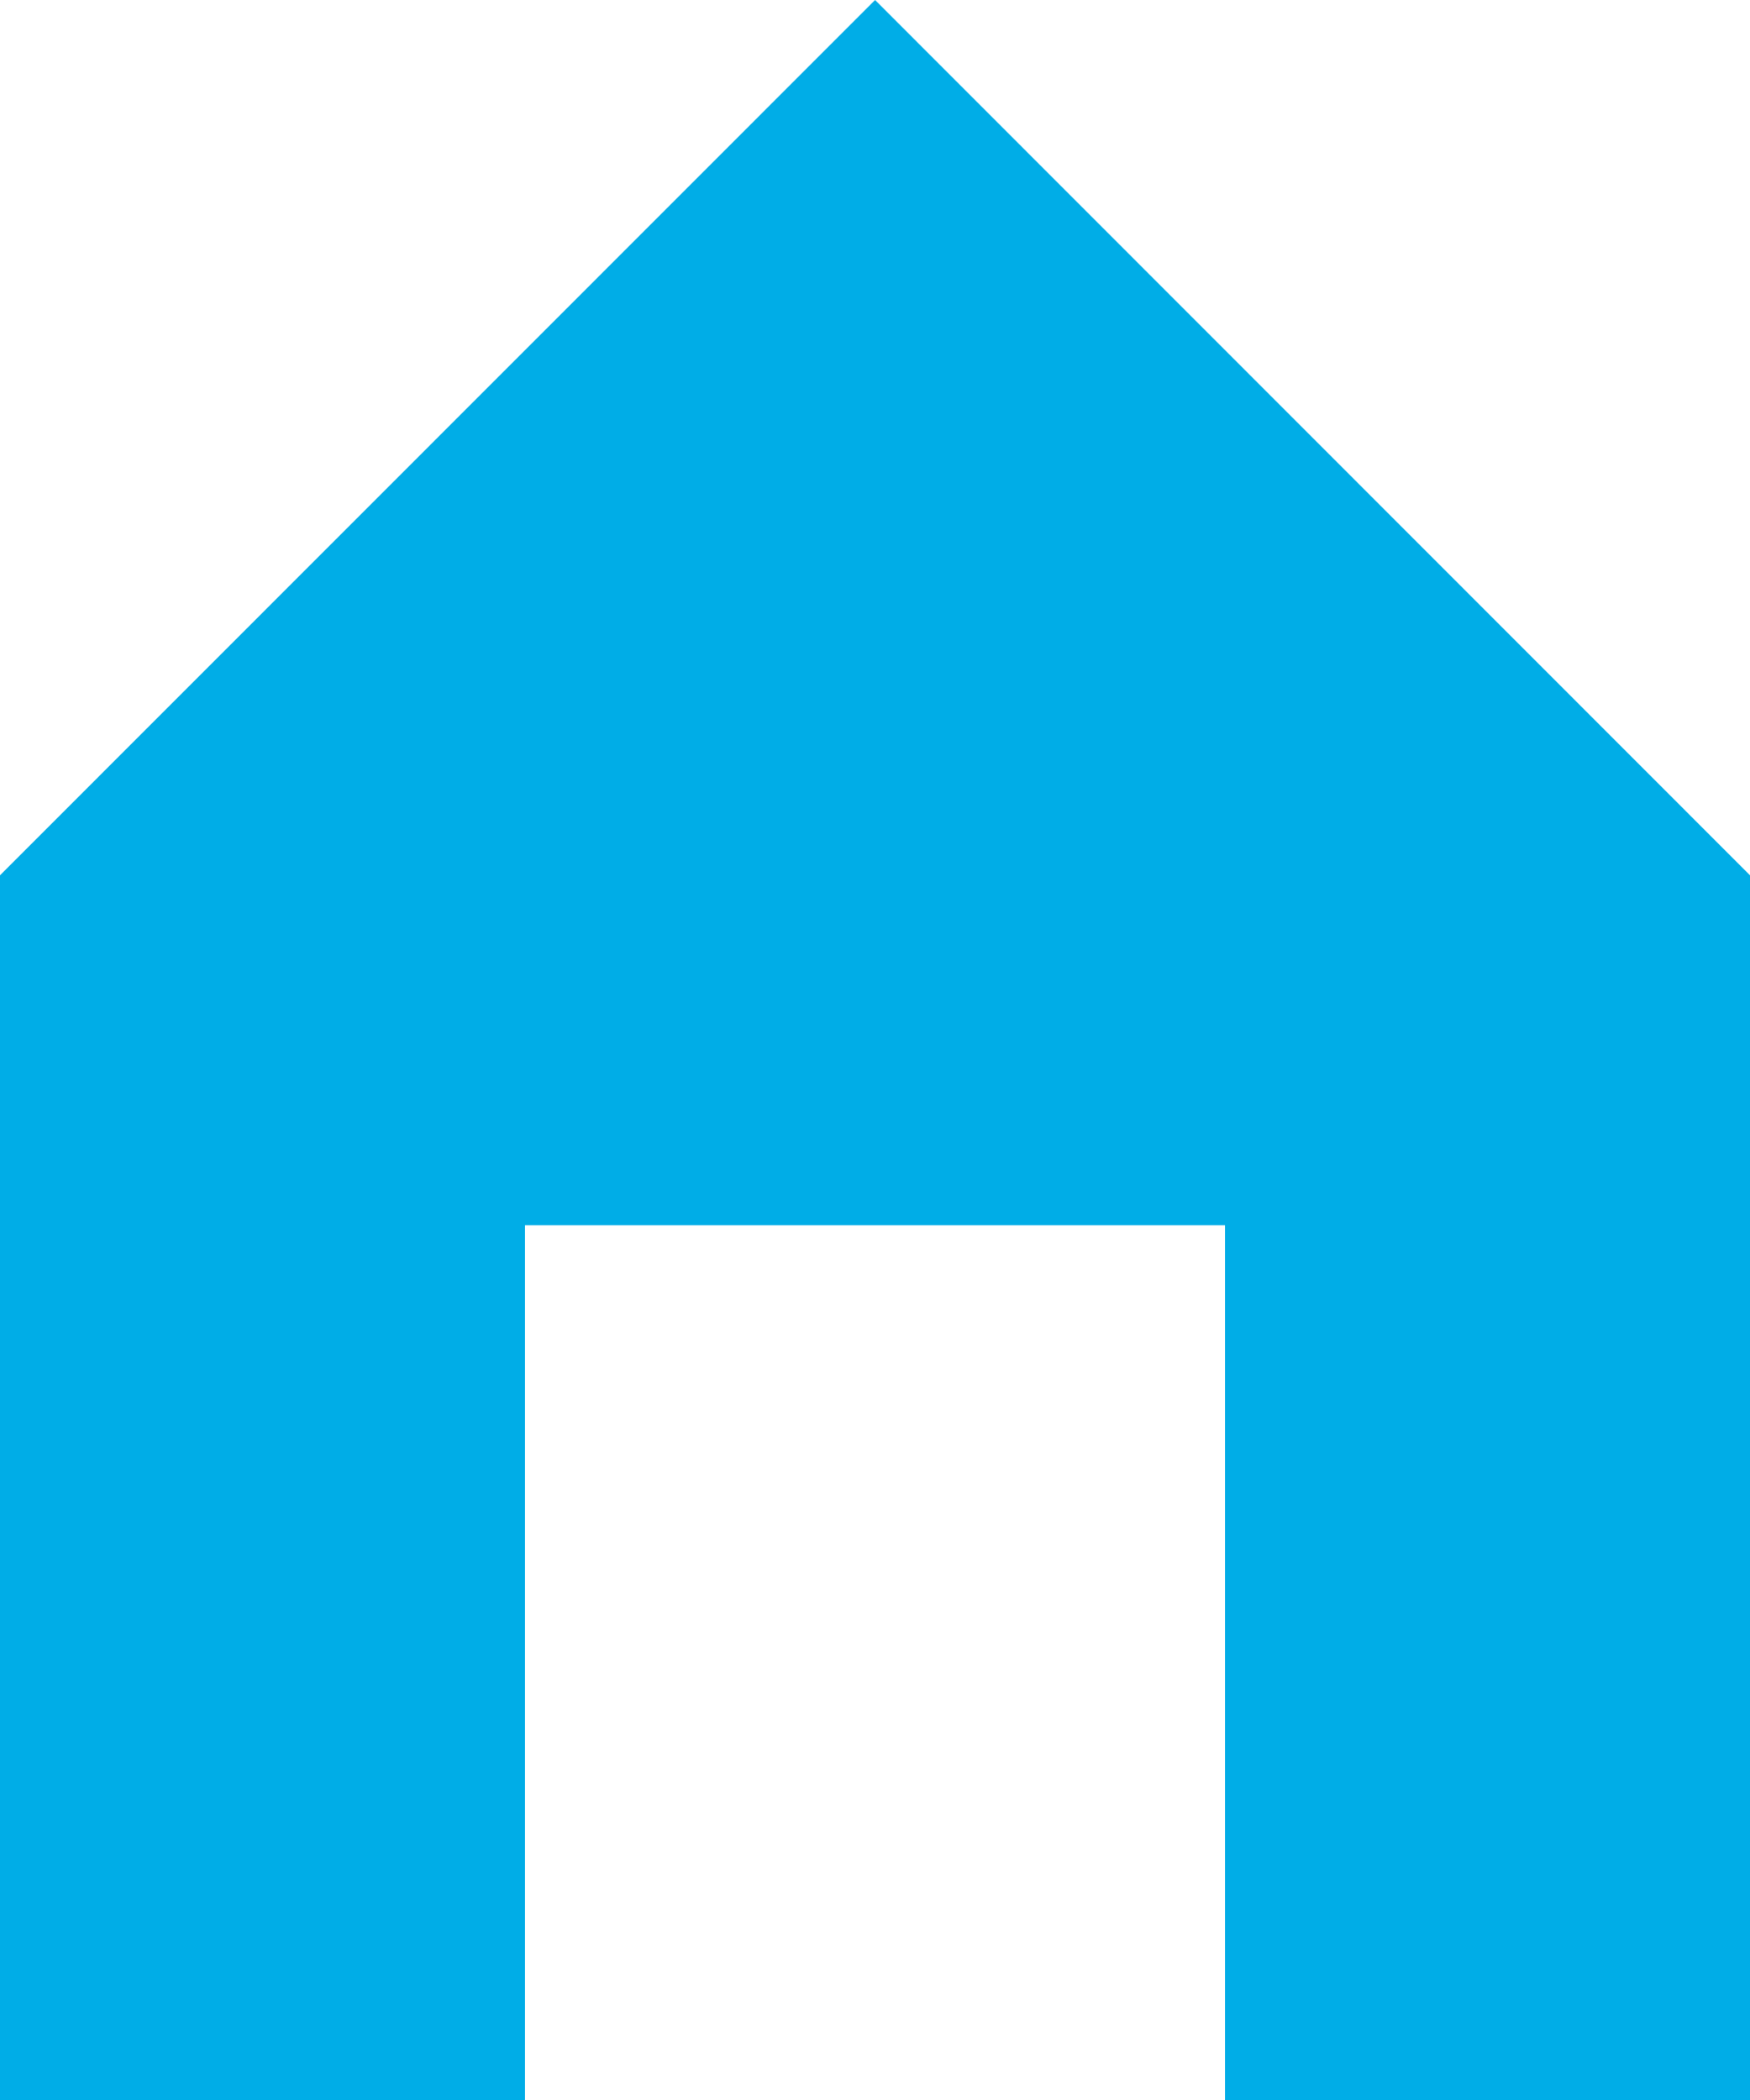 <svg xmlns="http://www.w3.org/2000/svg" width="14.173" height="17.01" viewBox="0 0 14.173 17.01">
  <path id="パス_4966" data-name="パス 4966" d="M7.087,0,0,7.089V17.01H4.252V9.923H9.921V17.01h4.252V7.089Z" transform="translate(0 0)" fill="#00ade7"/>
</svg>
